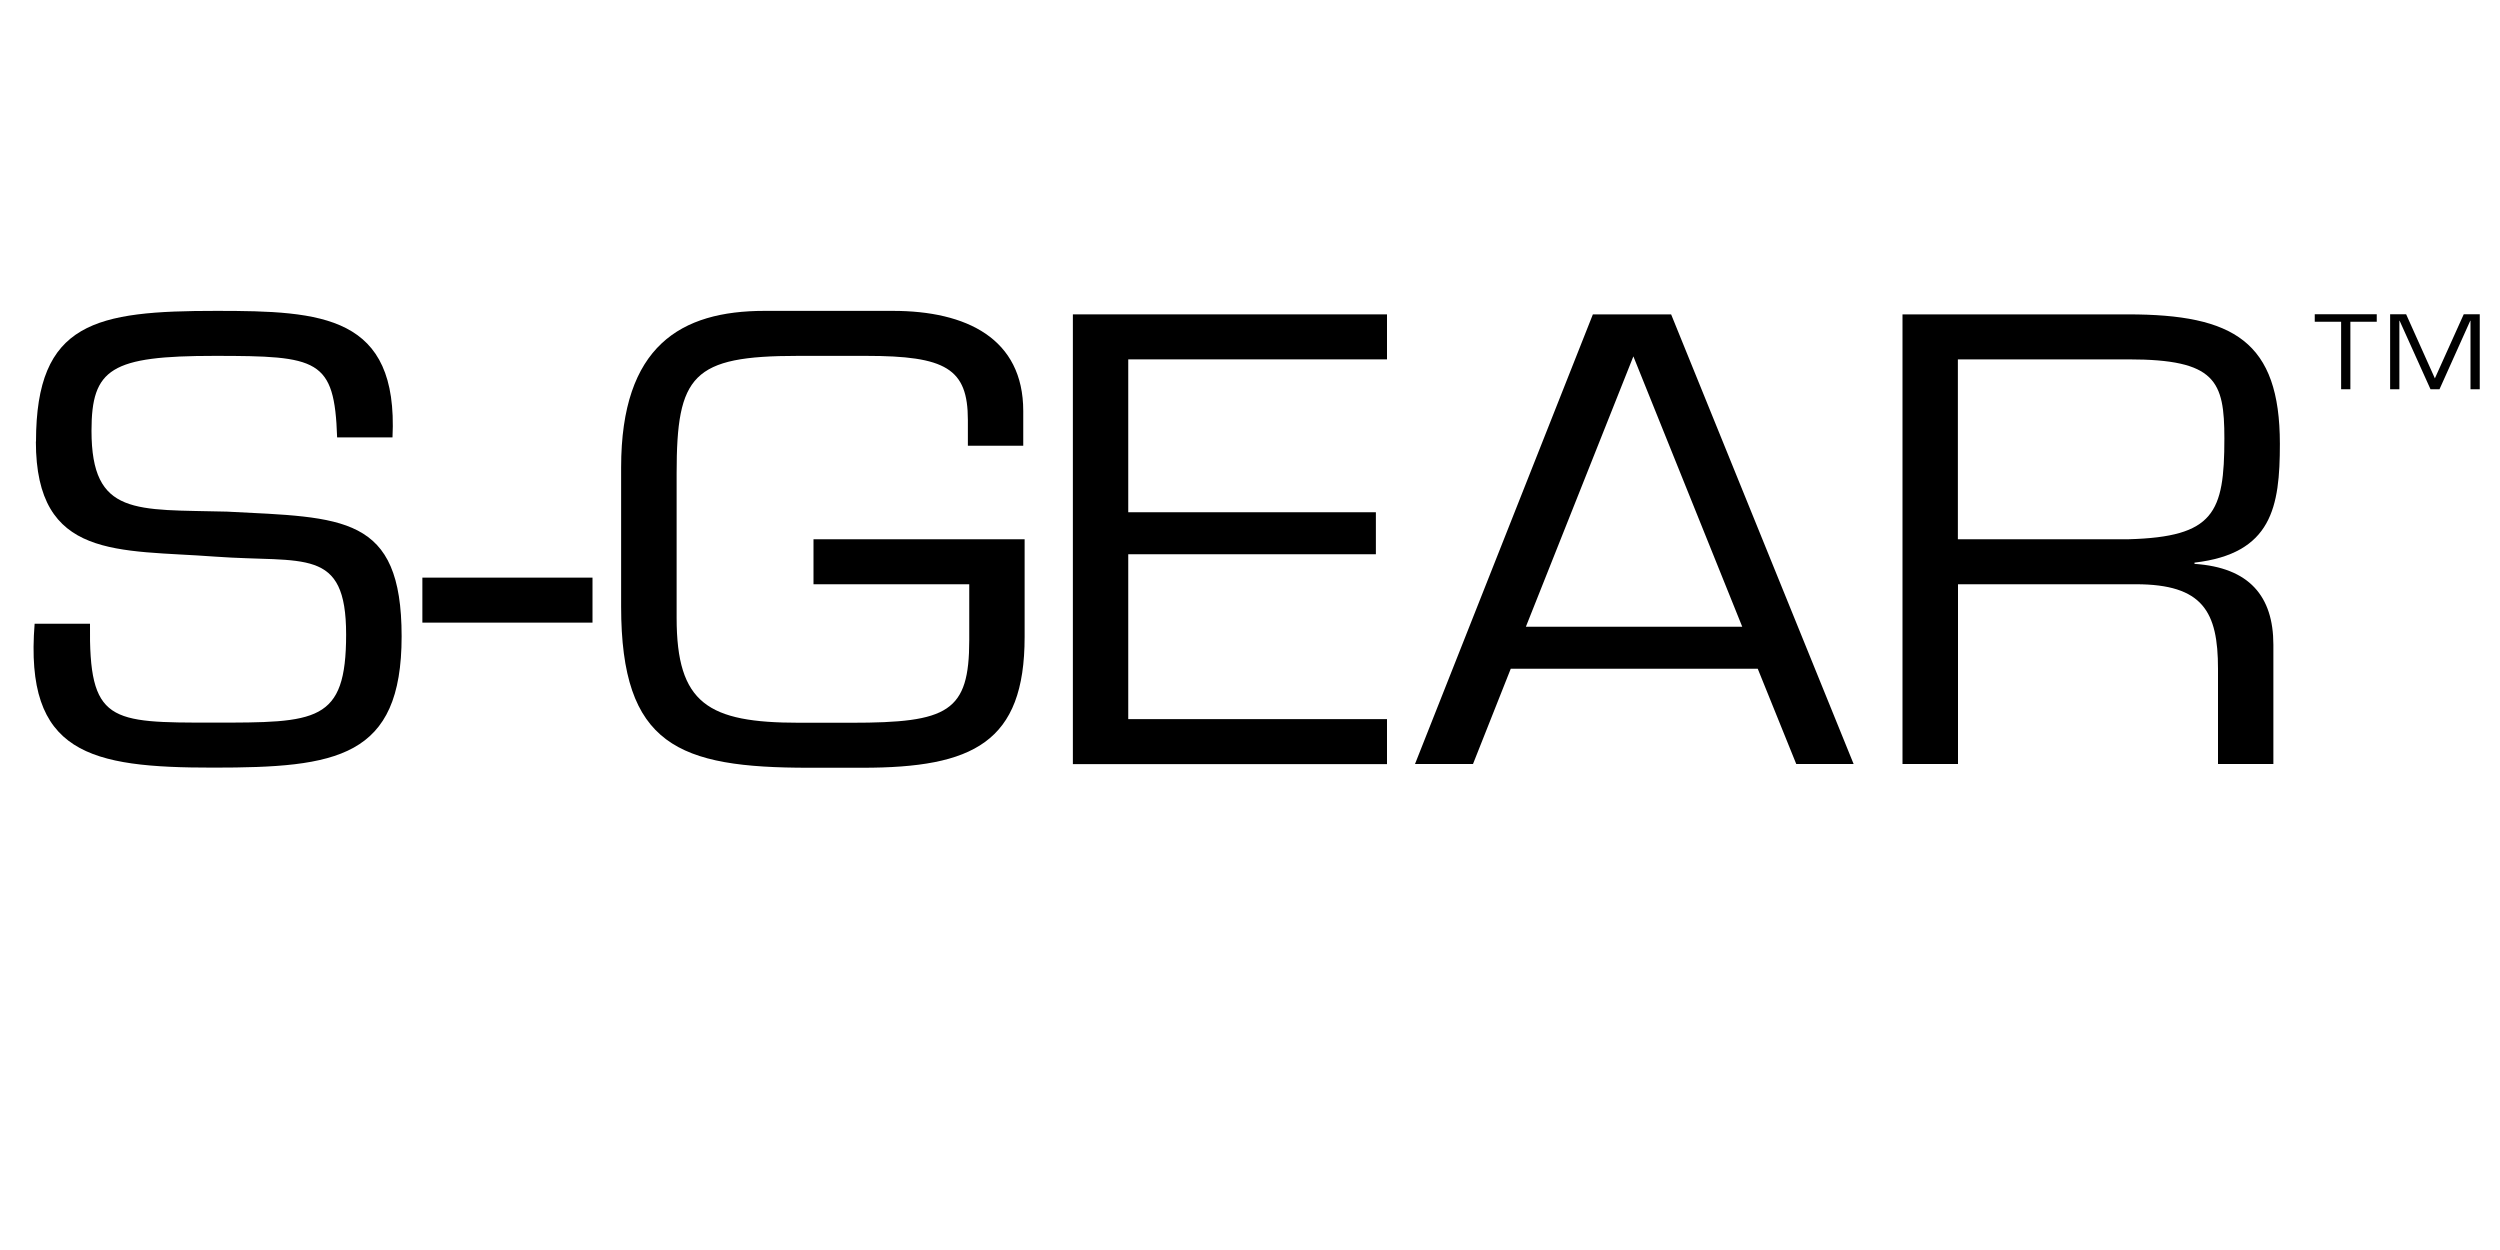 <?xml version="1.0" encoding="UTF-8"?>
<svg id="Layer_1" xmlns="http://www.w3.org/2000/svg" version="1.1" viewBox="0 0 200 100">
  <!-- Generator: Adobe Illustrator 29.1.0, SVG Export Plug-In . SVG Version: 2.1.0 Build 142)  -->
  <path d="M2.88,35.32c0-9.59,4.8-10.45,14.44-10.45,8.45,0,14.55.34,14.08,10.12h-4.43c-.21-6.28-1.51-6.52-9.8-6.52s-9.85,1.01-9.85,5.99c0,6.86,3.55,6.28,10.84,6.47,9.28.48,13.97.24,13.97,9.98s-5.21,10.5-15.07,10.5-15.12-1.1-14.29-11.51h4.43c-.1,7.91,1.56,7.91,9.85,7.91s10.64,0,10.64-7.05-3.34-5.71-10.48-6.23c-7.72-.58-14.34.29-14.34-9.21Z"/>
  <path d="M47.4,46.21v3.6h-13.61v-3.6h13.61Z"/>
  <path d="M81.97,43.14v7.82c0,8.44-4.12,10.46-12.98,10.46h-4.28c-10.43,0-15.02-1.77-15.02-12.9v-11.13c0-9.74,4.8-12.52,11.47-12.52h10.27c5.89,0,10.43,2.21,10.43,8.01v2.78h-4.43v-2.06c0-4.12-1.77-5.13-8.13-5.13h-5.47c-8.45,0-9.7,1.53-9.7,9.4v11.56c0,6.86,2.5,8.39,9.8,8.39h4.17c7.77,0,9.44-.86,9.44-6.62v-4.46h-12.46v-3.6h16.89Z"/>
  <path d="M90.26,40.98h19.81v3.36h-19.81v13.19h20.7v3.6h-25.13V25.15h25.13v3.6h-20.7v12.23Z"/>
  <path d="M120.86,53.5l-3.02,7.62h-4.64l14.23-35.97h6.26l14.6,35.97h-4.59l-3.08-7.62h-19.76ZM130.67,28.51l-8.6,21.63h17.31l-8.71-21.63Z"/>
  <path d="M156.63,61.12h-4.43V25.15h18.04c8.45,0,12.15,2.16,12.15,10.36,0,5.04-.63,8.78-6.83,9.5v.1c4.38.29,6.31,2.59,6.31,6.47v9.54h-4.43v-7.62c0-4.56-1.2-6.76-6.57-6.76h-14.23v14.39ZM170.29,43.14c6.83-.19,7.66-2.11,7.66-8.06,0-4.6-.68-6.33-7.66-6.33h-13.66v14.39h13.66Z"/>
  <path d="M188.03,31.14h-.74v-5.4h-2.11v-.6h4.96v.6h-2.11v5.4Z"/>
  <path d="M195.17,31.14h-.73l-2.47-5.48h-.02v5.48h-.74v-6h1.28l2.3,5.13,2.31-5.13h1.28v6h-.74v-5.48h-.02l-2.46,5.48Z"/>
</svg>